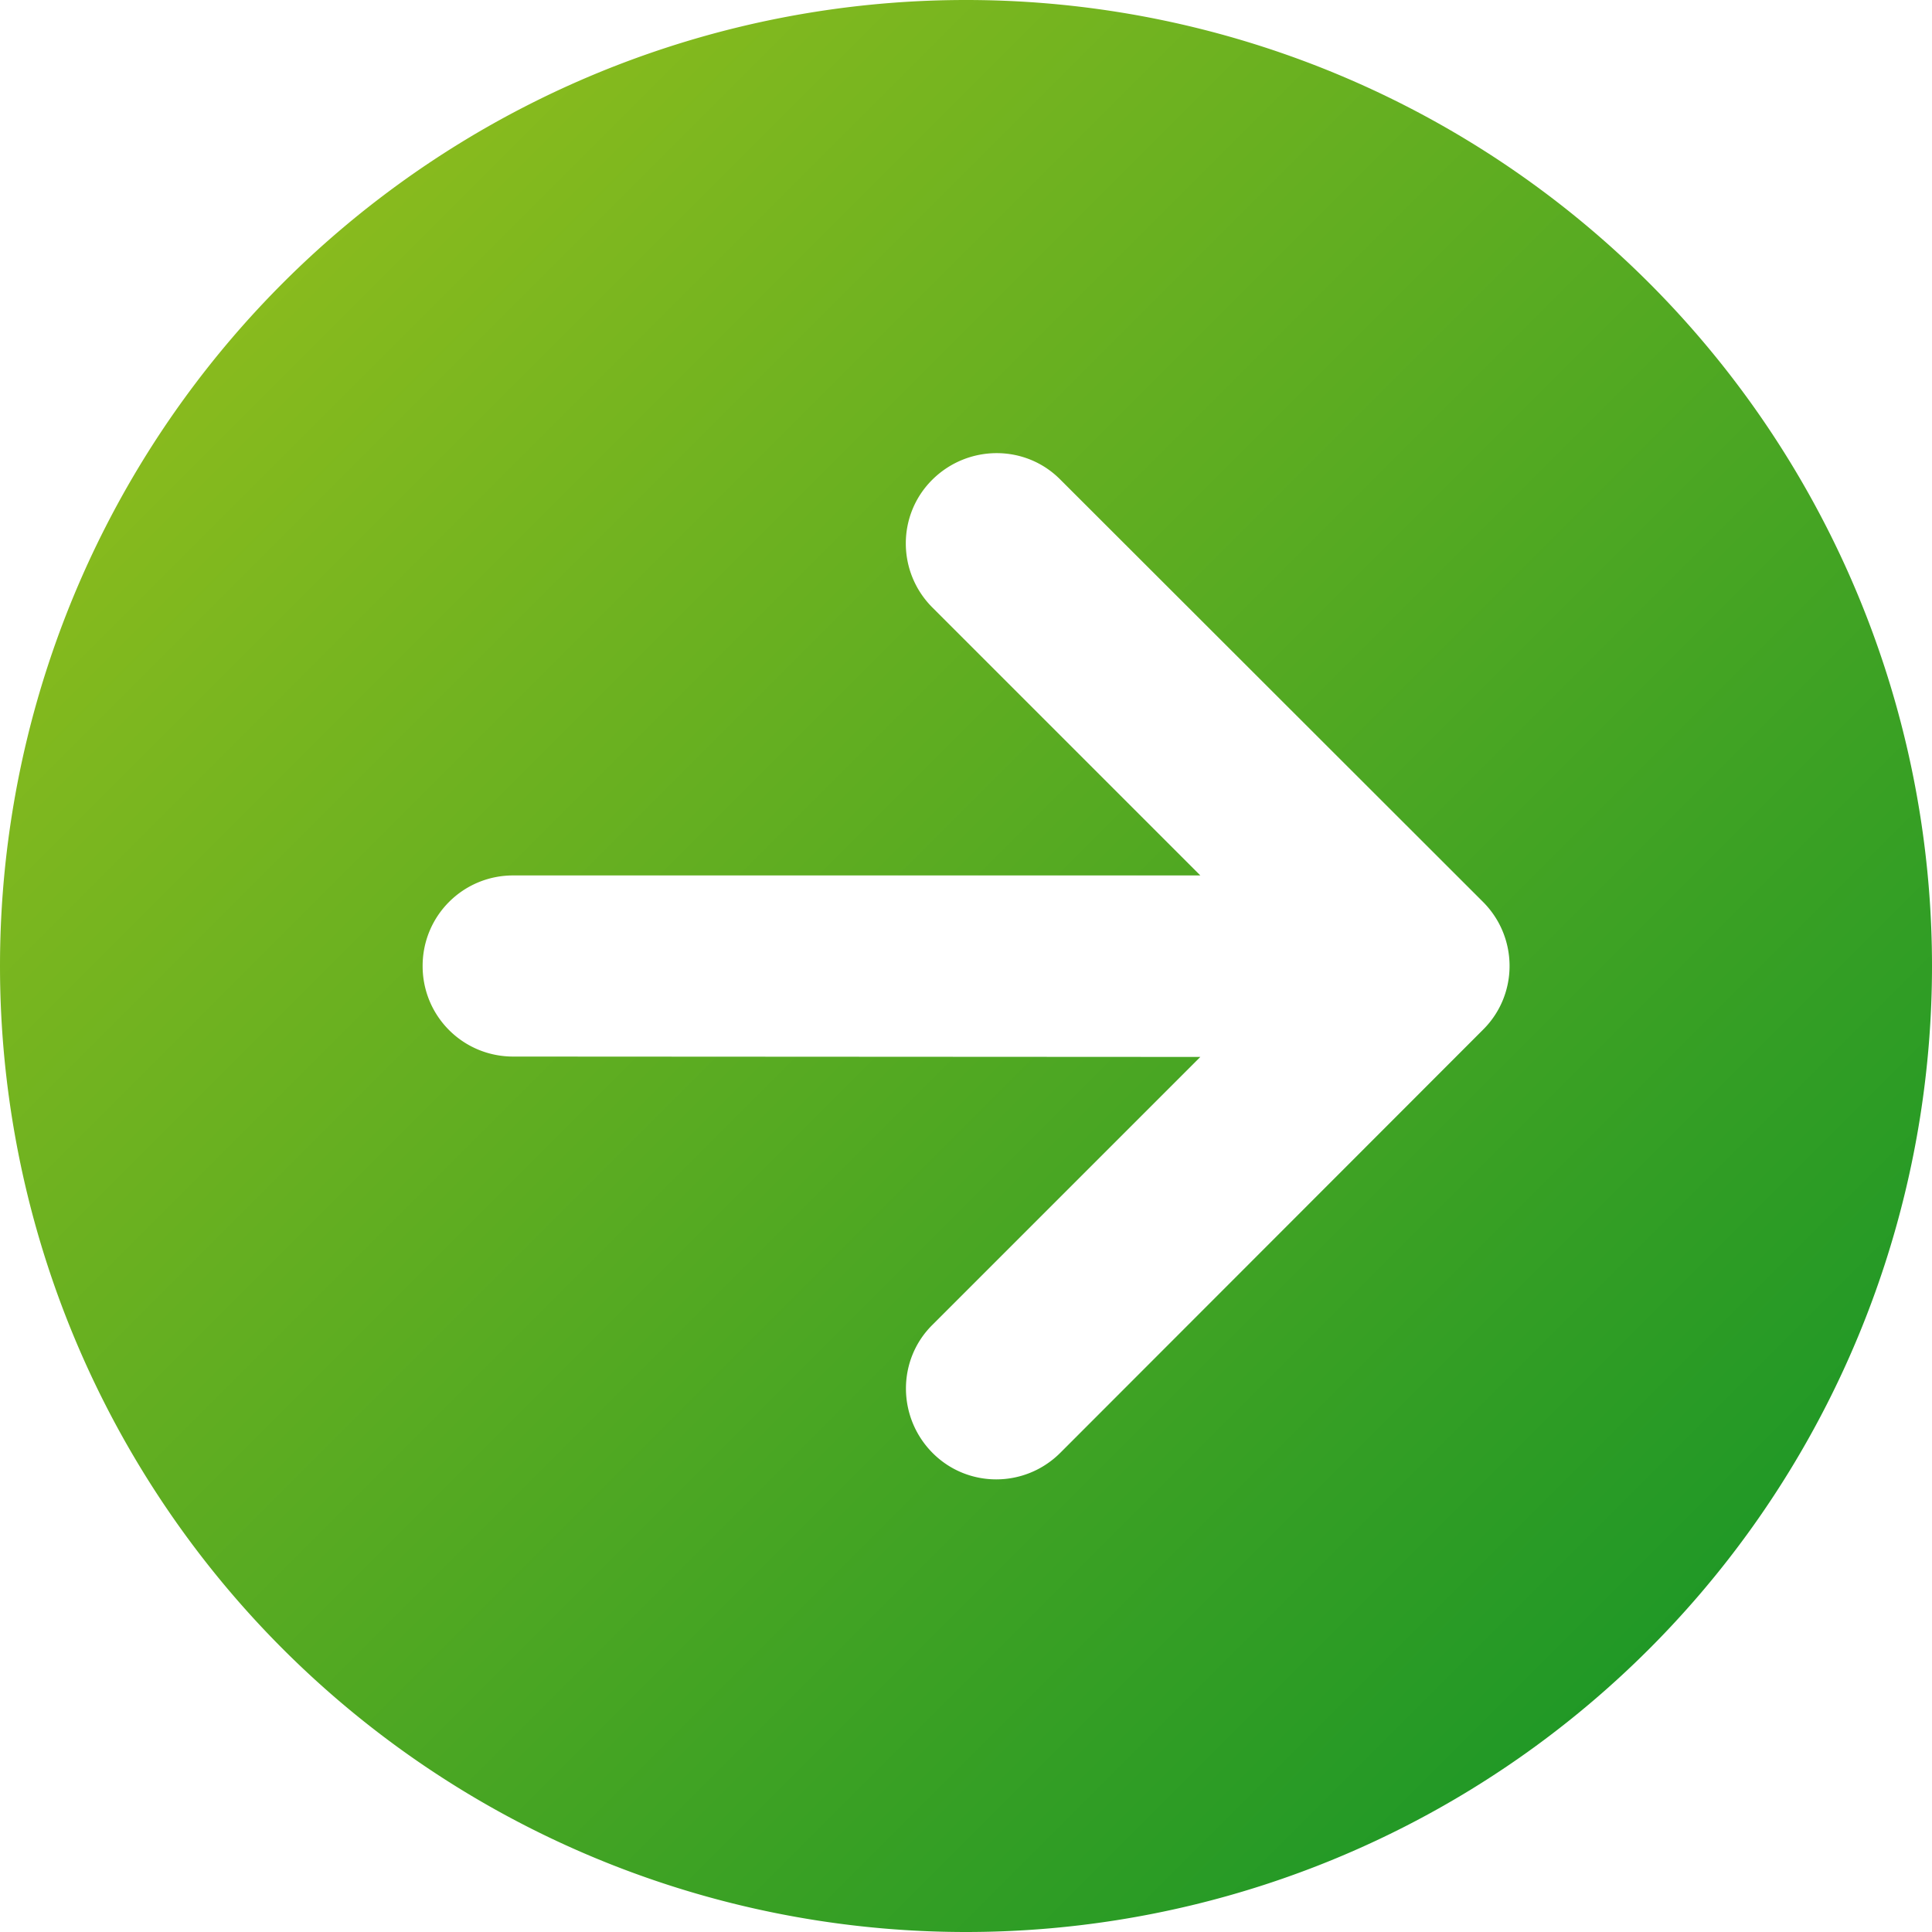 <svg xmlns="http://www.w3.org/2000/svg" viewBox="0 0 512 512">
  <!-- Define the gradient in the <defs> section -->
  <defs>
    <linearGradient id="green-gradient" x1="0%" y1="0%" x2="100%" y2="100%">
      <stop offset="0%" style="stop-color: rgb(158, 194, 28); stop-opacity: 1" />
      <stop offset="100%" style="stop-color: rgb(11, 145, 40); stop-opacity: 1" />
    </linearGradient>
  </defs>
  <!-- Use the gradient as the fill for the path -->
  <path fill="url(#green-gradient)" d="M0 256a256 256 0 1 0 512 0A256 256 0 1 0 0 256zM281 385c-9.4 9.4-24.6 9.4-33.9 0s-9.4-24.6 0-33.9l71-71L136 280c-13.3 0-24-10.7-24-24s10.7-24 24-24l182.1 0-71-71c-9.4-9.4-9.4-24.6 0-33.9s24.6-9.4 33.9 0L393 239c9.4 9.4 9.4 24.6 0 33.9L281 385z"/>
</svg>
